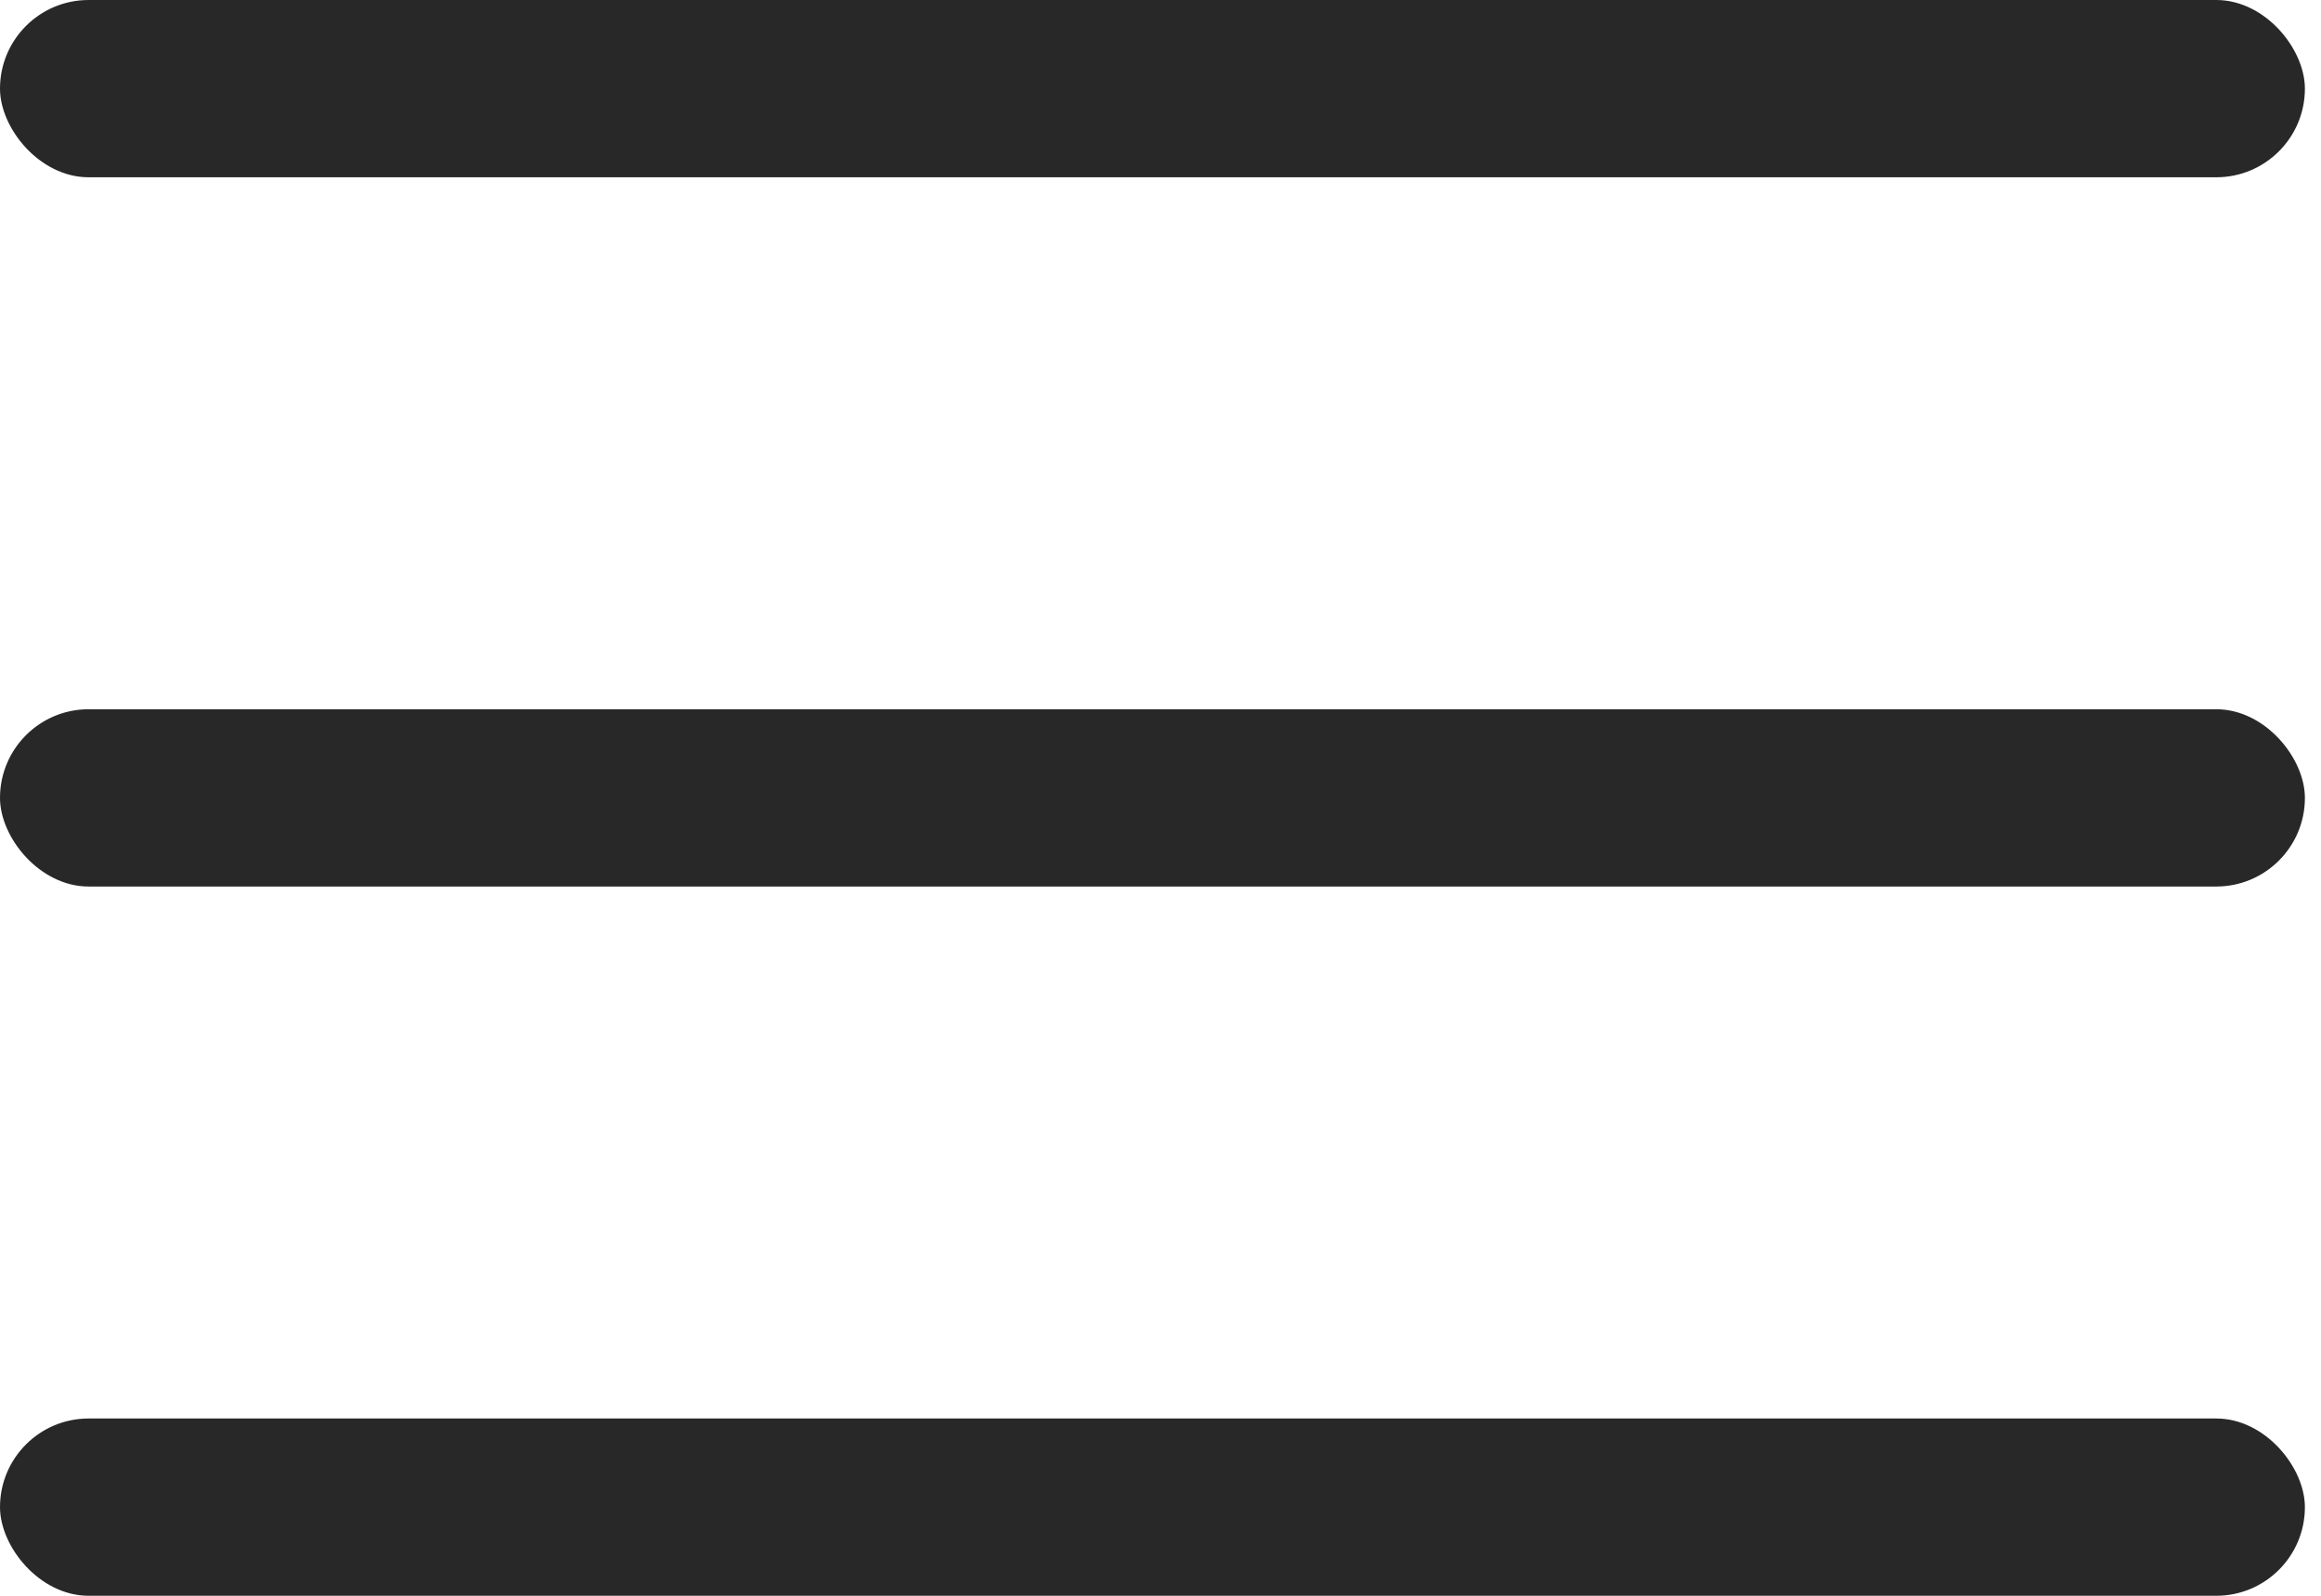 <?xml version="1.0" encoding="UTF-8"?> <svg xmlns="http://www.w3.org/2000/svg" width="32" height="22" viewBox="0 0 32 22" fill="none"> <rect width="31.778" height="2.444" rx="1.222" fill="#282828"></rect> <rect y="9.778" width="31.778" height="2.444" rx="1.222" fill="#282828"></rect> <rect y="19.556" width="31.778" height="2.444" rx="1.222" fill="#282828"></rect> </svg> 